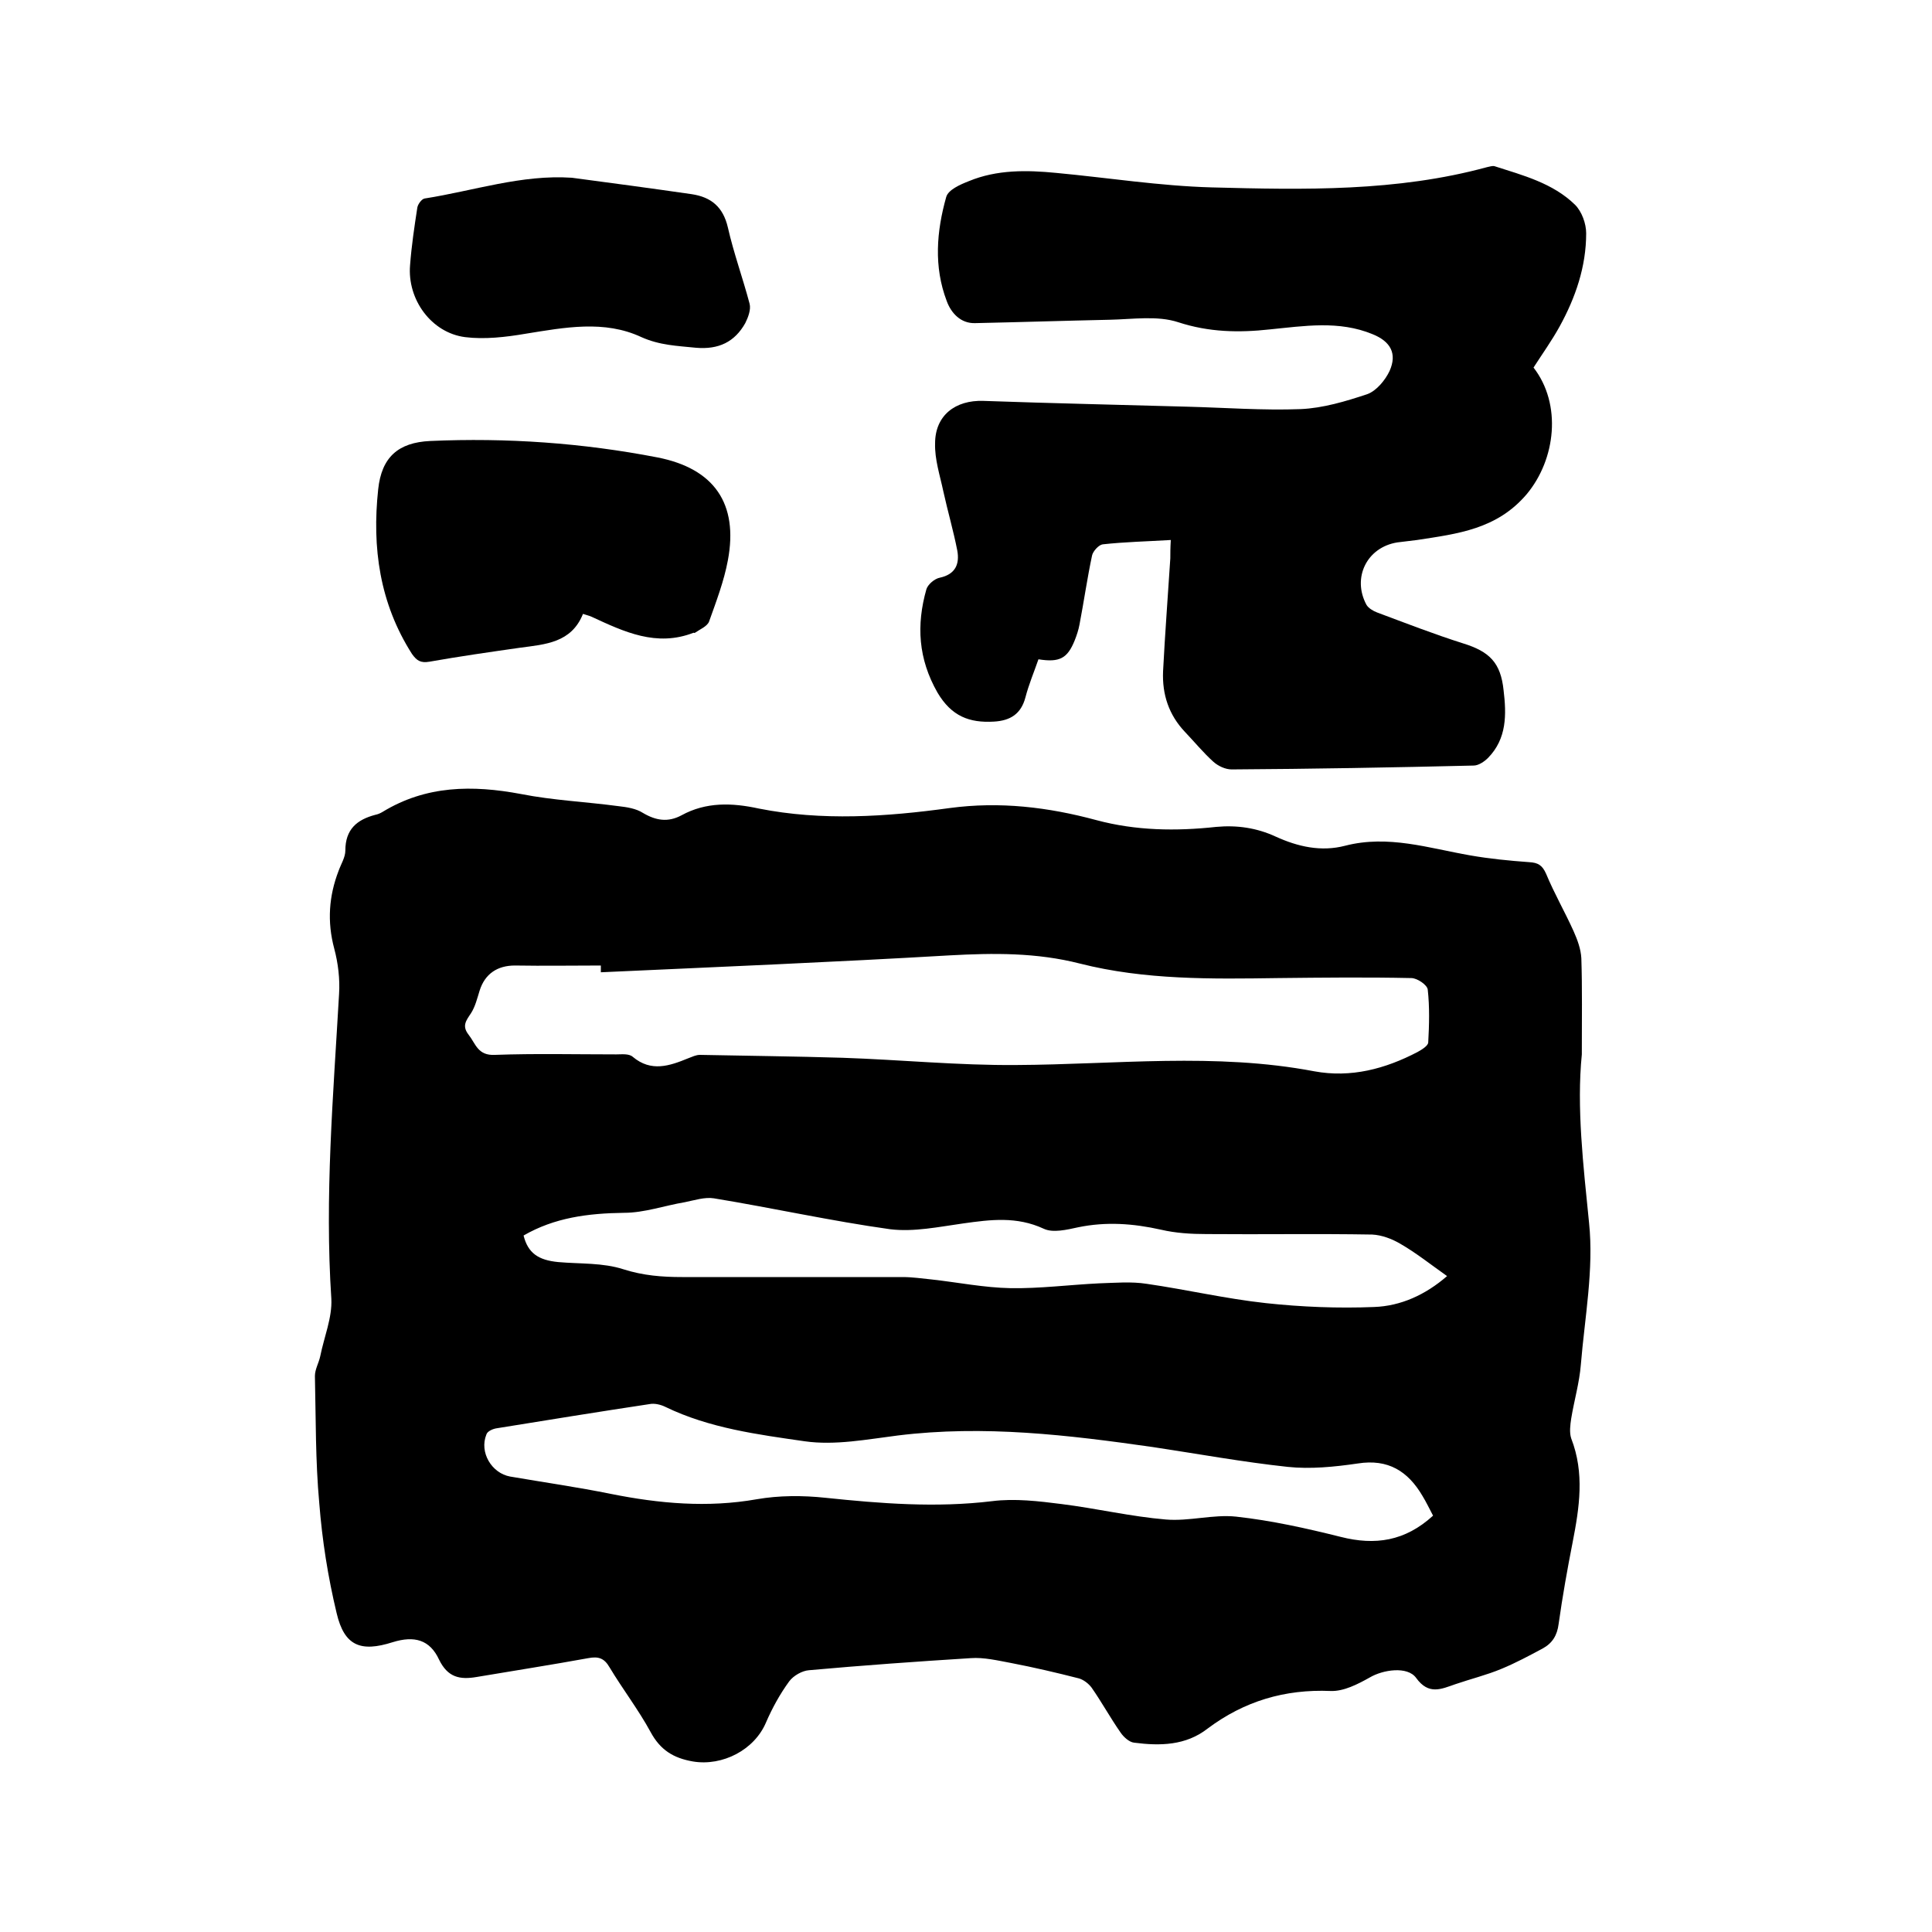 <svg enable-background="new 0 0 400 400" viewBox="0 0 400 400" xmlns="http://www.w3.org/2000/svg"><path d="m327.5 218.3c-1.1 11 .3 22.9 1.5 34.9 1 9.6-.9 19.6-1.7 29.3-.3 3.8-1.4 7.5-2 11.2-.2 1.3-.4 2.9 0 4.1 2.8 7.2 1.7 14.3.3 21.5-1.1 5.6-2.1 11.2-2.9 16.9-.3 2.4-1.3 4-3.3 5.1-2.8 1.5-5.6 3-8.5 4.2-3.1 1.3-6.4 2.1-9.6 3.2-2.9 1-5.5 2.3-8.1-1.3-1.8-2.5-6.9-1.7-9.6-.1-2.5 1.4-5.4 2.9-8.1 2.8-9.5-.4-17.9 2.1-25.5 7.8-4.5 3.5-9.8 3.6-15.2 2.9-1-.1-2.2-1.2-2.8-2.1-2.1-3-3.9-6.3-6-9.3-.6-.8-1.6-1.6-2.6-1.9-4.7-1.2-9.4-2.3-14.1-3.2-2.7-.5-5.6-1.2-8.3-1-11.2.7-22.4 1.5-33.5 2.5-1.4.1-3.2 1.1-4.1 2.3-1.9 2.6-3.5 5.5-4.8 8.5-2.4 5.7-9 9.1-15.1 8.1-4.1-.7-6.8-2.4-8.8-6.1-2.5-4.6-5.8-8.9-8.5-13.4-1.1-1.9-2.3-2.3-4.4-1.9-7.7 1.4-15.4 2.6-23.1 3.9-3.5.6-6 .1-7.8-3.6-1.9-4.1-5.1-5-9.6-3.6-6.6 2.1-10 .8-11.6-6-1.8-7.5-3-15.1-3.6-22.8-.8-8.7-.7-17.5-.9-26.3 0-1.4.8-2.7 1.1-4.1.8-4 2.5-8 2.3-11.9-1.4-21.1.4-42.1 1.6-63.1.2-3.1-.2-6.4-1-9.4-1.5-5.6-1.1-10.9.9-16.1.5-1.4 1.4-2.8 1.4-4.2 0-4.4 2.4-6.4 6.2-7.4.5-.1 1-.3 1.5-.6 9-5.5 18.6-5.6 28.7-3.7 6.6 1.3 13.4 1.6 20.1 2.5 1.8.2 3.7.5 5.1 1.4 2.7 1.6 5.2 2 8 .5 5.1-2.8 10.5-2.6 16-1.4 13.1 2.6 26.4 1.7 39.5-.1 10.4-1.4 20.4-.2 30.4 2.5 8.2 2.2 16.5 2.3 24.8 1.4 4.3-.4 8.4.2 12.3 2 4.6 2.1 9.4 3.2 14.4 1.9 8.9-2.3 17.3.5 25.9 2 4 .7 8.1 1.1 12.2 1.4 1.8.1 2.7.6 3.5 2.4 1.7 4.1 3.9 7.9 5.7 11.9.8 1.8 1.5 3.7 1.6 5.6.2 6.1.1 12.5.1 19.9zm-203.1-17c0-.5 0-.9 0-1.4-5.9 0-11.8.1-17.8 0-3.6 0-6.2 1.7-7.3 5.2-.5 1.6-.9 3.3-1.8 4.7-1 1.5-1.9 2.6-.5 4.4 1.5 1.9 1.9 4.4 5.5 4.2 8.3-.3 16.7-.1 25.1-.1 1.1 0 2.6-.2 3.4.5 3.8 3.2 7.6 1.9 11.5.3.8-.3 1.6-.7 2.4-.7 9.8.2 19.7.3 29.5.6 12 .4 24 1.6 36 1.5 20.6-.1 41.2-2.6 61.7 1.3 7.6 1.4 14.7-.5 21.4-4 .9-.5 2.2-1.3 2.2-2 .2-3.6.3-7.3-.1-10.9-.1-1-2.2-2.4-3.4-2.4-9.2-.2-18.4-.1-27.6 0-13.8.2-27.6.4-41-3-9-2.3-17.9-2.2-27-1.7-24 1.4-48.1 2.4-72.2 3.5zm172.3 112.5c-.8-1.5-1.4-2.8-2.2-4.1-3-5.1-7.1-7.7-13.4-6.7-4.8.7-9.8 1.2-14.5.7-9.3-1-18.6-2.7-27.9-4.1-17.5-2.5-35-4.6-52.8-2.4-6.4.8-13 2.1-19.3 1.2-9.7-1.4-19.7-2.7-28.8-7.1-1-.5-2.3-.8-3.3-.6-10.6 1.6-21.1 3.3-31.6 5-.8.1-2 .6-2.2 1.3-1.5 3.7 1.1 8 4.9 8.7 7 1.2 14 2.2 20.9 3.6 10 2 20 2.9 30.2 1.1 4.6-.8 9.5-.8 14.2-.3 11.5 1.2 22.9 2.1 34.5.7 4.7-.6 9.7 0 14.4.6 7.2.9 14.4 2.6 21.6 3.2 4.8.4 9.8-1.1 14.5-.6 7.3.8 14.5 2.4 21.7 4.2 7.1 1.8 13.3.9 19.1-4.4zm-188.3-58c.9 3.6 3 5.1 7.2 5.5 4.5.4 9.2.1 13.5 1.5 4.1 1.3 8 1.6 12.1 1.6h45.7c2 0 4 .3 6 .5 5.4.6 10.9 1.7 16.3 1.8 6.1.1 12.2-.7 18.4-1 3.3-.1 6.6-.4 9.8.1 8.3 1.2 16.4 3.1 24.7 4 7.4.8 15 1.1 22.4.8 5.5-.2 10.6-2.5 15.1-6.4-3.4-2.4-6.4-4.8-9.7-6.7-1.7-1-3.8-1.8-5.8-1.9-11.4-.2-22.9 0-34.3-.1-3.2 0-6.4-.2-9.4-.9-5.8-1.3-11.4-1.7-17.2-.5-2.3.5-5.2 1.2-7.1.3-5.6-2.6-11-1.9-16.7-1.1-5 .7-10.2 1.8-15.1 1.2-12.2-1.7-24.3-4.4-36.5-6.4-1.9-.3-4 .4-6 .8-4.2.7-8.4 2.2-12.6 2.2-7.5.1-14.4 1-20.8 4.7z"/><path d="m242.4 111.8c-5 .3-9.6.4-14.1.9-.8.1-2 1.4-2.2 2.3-1 4.7-1.7 9.6-2.6 14.3-.2 1.1-.6 2.3-1 3.3-1.5 3.7-3.1 4.6-7.5 3.9-.9 2.6-2 5.2-2.7 7.9-.9 3.4-3.1 4.8-6.5 5-5.1.3-8.8-1.1-11.7-6-4-7-4.4-14-2.3-21.4.3-1 1.7-2.2 2.8-2.4 3.2-.7 4.1-2.8 3.6-5.6-.8-4.1-2-8.2-2.9-12.3-.7-3.3-1.8-6.6-1.7-9.9 0-5.8 4.2-9 10-8.8 14.1.5 28.1.8 42.2 1.2 7.8.2 15.7.8 23.5.5 4.6-.2 9.3-1.6 13.8-3.1 1.9-.7 3.7-2.9 4.6-4.8 1.6-3.6.2-6.1-3.5-7.6-7-2.9-14.2-1.7-21.3-1-6.4.7-12.6.6-19-1.5-4.3-1.4-9.4-.6-14.1-.5-9.3.2-18.6.5-27.9.7-3 .1-5-2.1-5.9-4.6-2.7-7.1-2.1-14.4-.1-21.5.4-1.5 2.9-2.6 4.7-3.3 5.8-2.4 12-2.3 18.1-1.7 10.7 1 21.4 2.7 32.2 3 19.1.5 38.3.9 57-4.2.5-.1 1.1-.3 1.5-.2 5.9 1.9 12.1 3.5 16.7 8 1.4 1.4 2.3 3.9 2.3 5.9 0 6.9-2.2 13.3-5.5 19.3-1.6 2.9-3.6 5.7-5.4 8.5 5.9 7.6 4.6 19-1.4 26.2-6.2 7.3-14.3 8.2-22.7 9.5-1.4.2-2.7.3-4.1.5-6.3 1-9.4 7.3-6.4 12.9.4.7 1.4 1.3 2.2 1.6 5.9 2.2 11.8 4.5 17.8 6.4 5.5 1.7 7.8 4 8.4 9.7.6 5 .7 10-3.2 14-.8.8-2 1.6-3 1.6-16.7.4-33.4.7-50.1.8-1.3 0-2.8-.7-3.8-1.6-2.1-1.9-3.9-4.1-5.9-6.2-3.3-3.5-4.7-7.7-4.5-12.5.4-7.8 1-15.6 1.5-23.4 0-.9 0-2.1.1-3.8z"/><path d="m120.7 127.1c-2.4 6-7.8 6.3-13 7-6.3.9-12.6 1.8-18.8 2.9-1.8.3-2.6-.2-3.6-1.6-6.7-10.5-8.3-22-7-34.1.7-6.6 4.1-9.7 10.8-10 15.8-.7 31.5.4 47 3.4 11.8 2.3 16.8 9.6 14.6 21.3-.8 4.3-2.4 8.5-3.9 12.7-.4 1-1.9 1.6-2.9 2.3-.1.1-.2 0-.3 0-7.7 3-14.4-.2-21.1-3.3-.4-.2-.9-.3-1.8-.6z"/><path d="m118.4 36.8c8.3 1.1 16.5 2.2 24.8 3.4 4 .6 6.5 2.6 7.5 6.9 1.2 5.3 3.1 10.5 4.5 15.8.3 1.2-.3 2.8-.9 4-2.2 3.9-5.5 5.5-10.2 5.1-3.9-.4-7.5-.5-11.3-2.2-7.7-3.6-15.9-2-24-.7-4.1.7-8.5 1.2-12.5.7-7-.9-12-7.8-11.4-14.9.3-4 .9-8 1.5-11.9.1-.7.9-1.8 1.5-1.9 10.2-1.6 20.1-5 30.5-4.3z"/></svg>